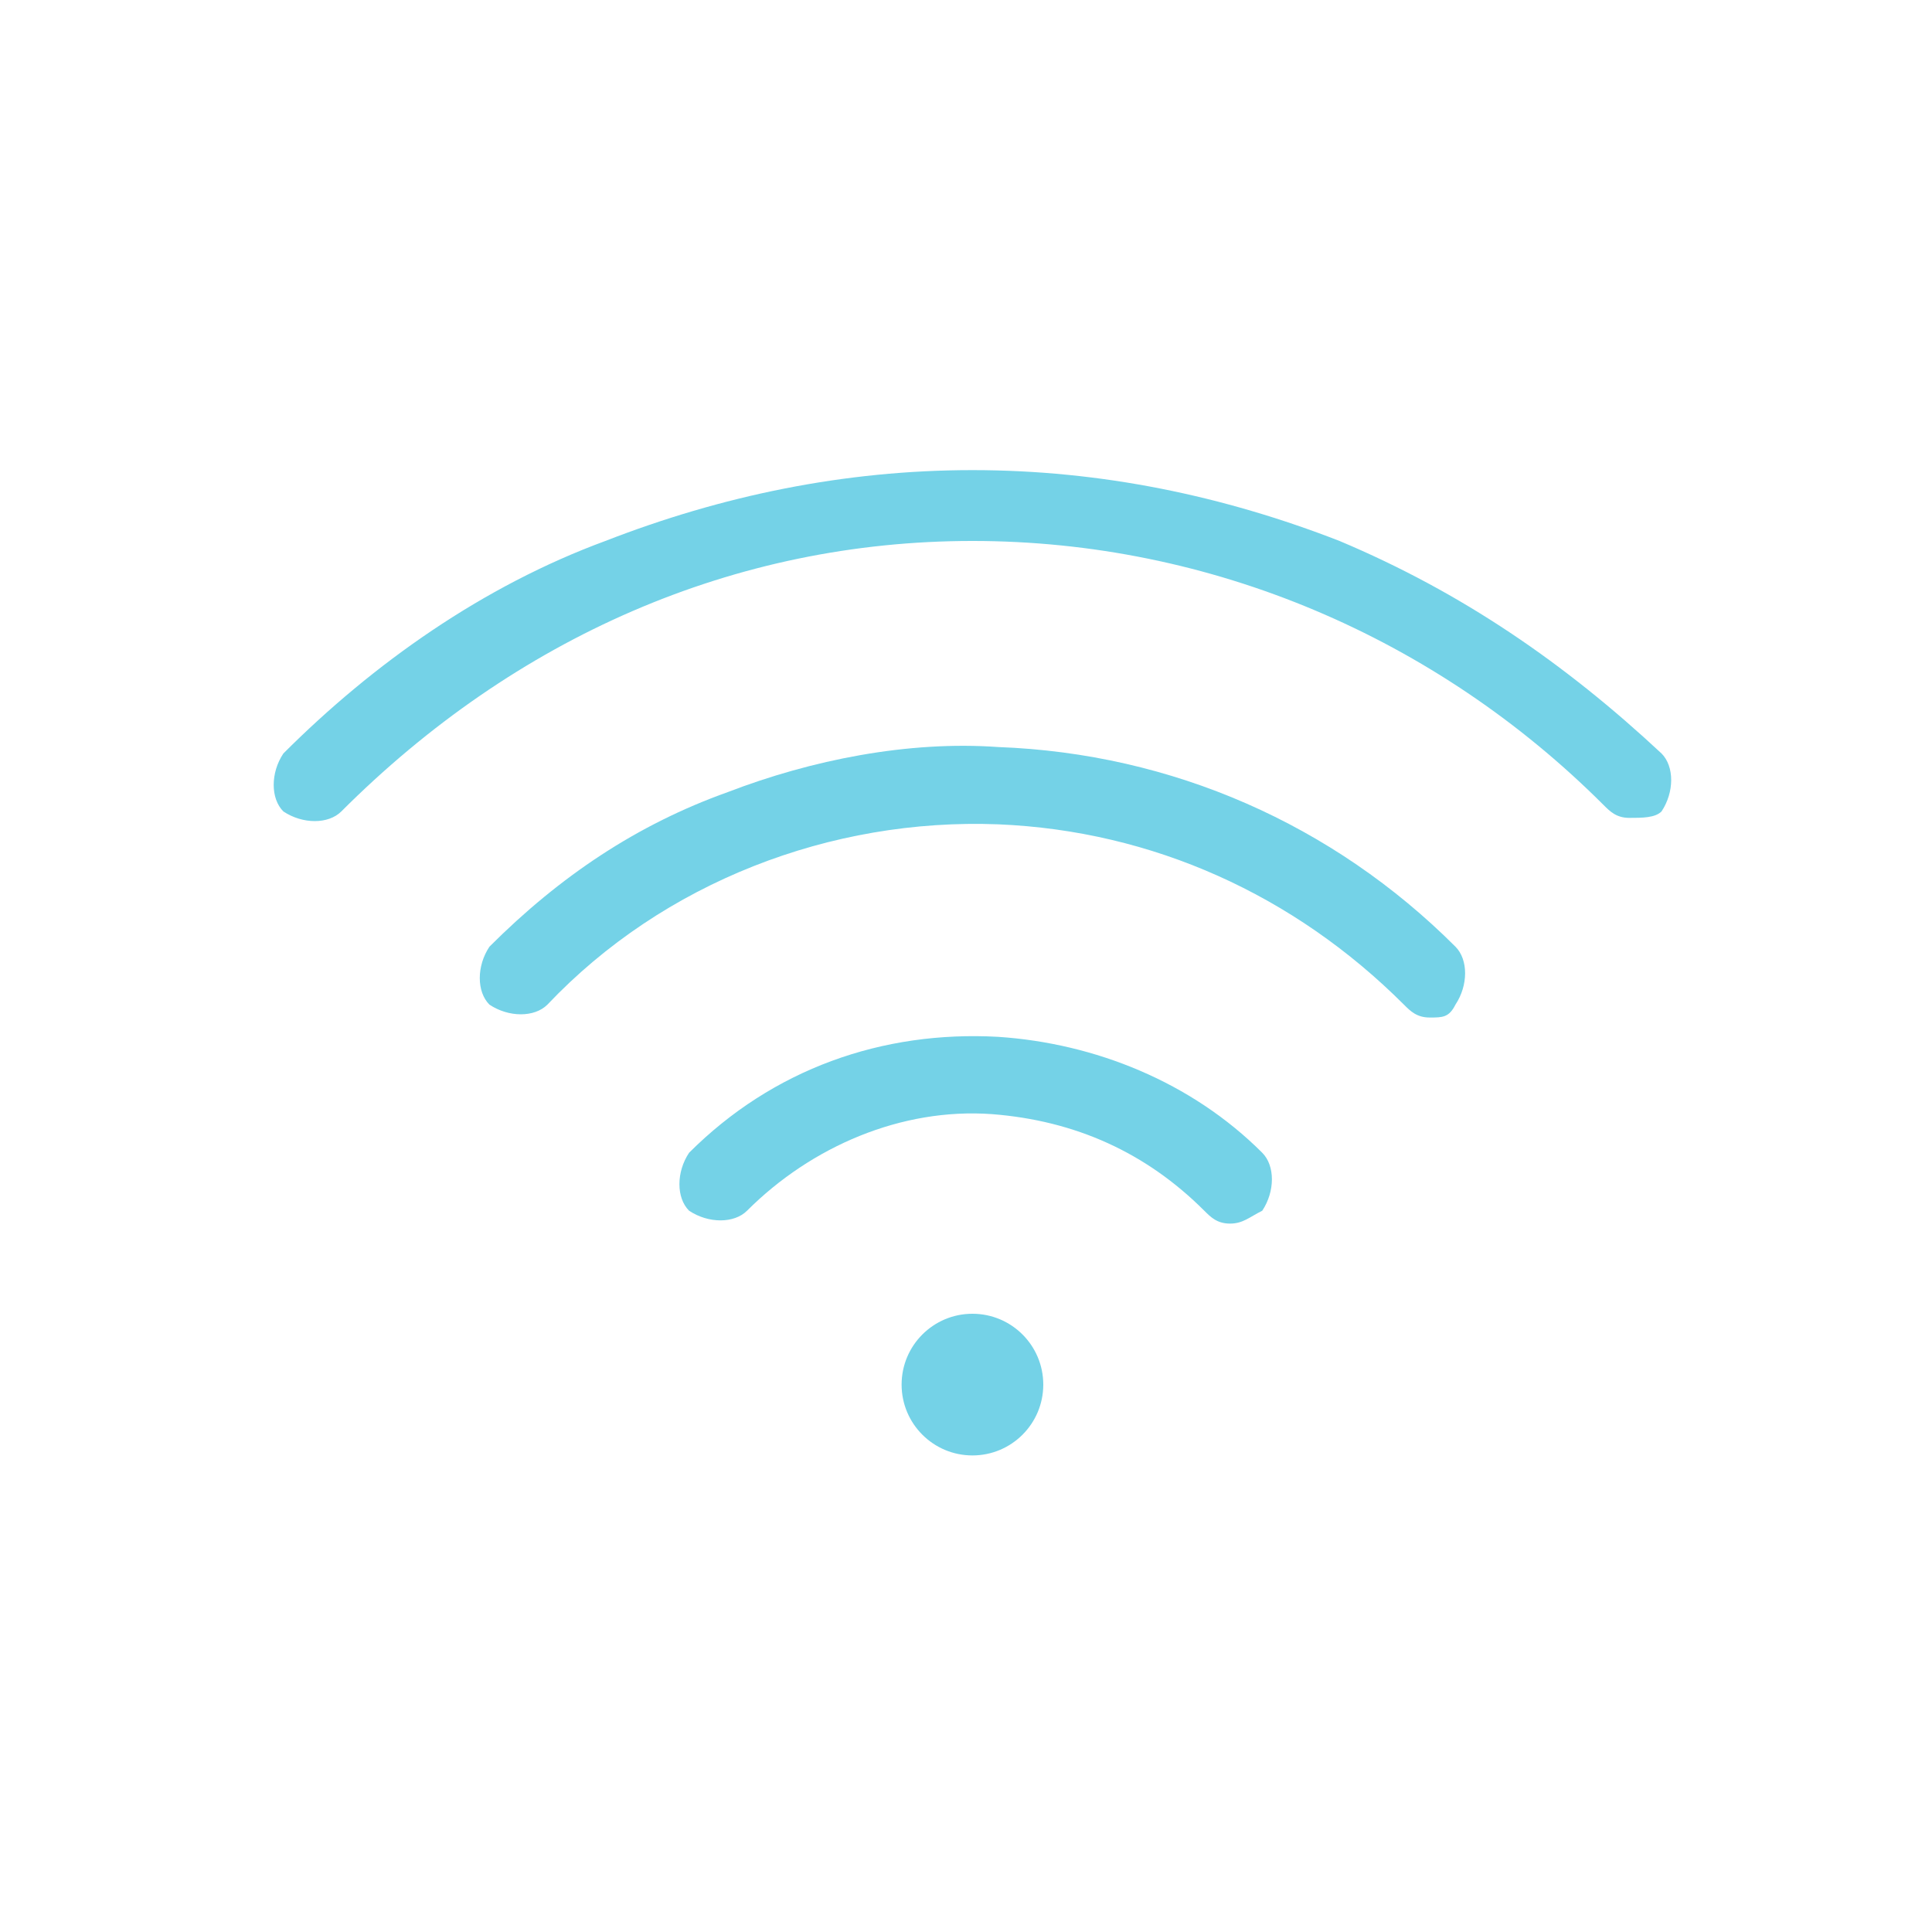 <?xml version="1.0" encoding="UTF-8"?>
<!-- Generator: Adobe Illustrator 25.3.1, SVG Export Plug-In . SVG Version: 6.00 Build 0)  -->
<svg xmlns="http://www.w3.org/2000/svg" xmlns:xlink="http://www.w3.org/1999/xlink" version="1.1" id="wifi" x="0px" y="0px" viewBox="0 0 30 30" style="enable-background:new 0 0 30 30;" xml:space="preserve">
<style type="text/css">
	.st0{fill:#74D2E7;}
</style>
<g>
	<g>
		<circle class="st0" cx="15.1" cy="21.5" r="1.1"></circle>
	</g>
	<g>
		<path class="st0" d="M19.1,19c-0.2,0-0.3-0.1-0.4-0.2c-0.9-0.9-2-1.4-3.3-1.5c-1.4-0.1-2.8,0.5-3.8,1.5c-0.2,0.2-0.6,0.2-0.9,0    c-0.2-0.2-0.2-0.6,0-0.9c1.3-1.3,3-1.9,4.8-1.8c1.5,0.1,3,0.7,4.1,1.8c0.2,0.2,0.2,0.6,0,0.9C19.4,18.9,19.3,19,19.1,19z"></path>
	</g>
	<g>
		<path class="st0" d="M22.2,15.8c-0.2,0-0.3-0.1-0.4-0.2c-1.7-1.7-3.9-2.7-6.3-2.8c-2.6-0.1-5.2,0.9-7,2.8c-0.2,0.2-0.6,0.2-0.9,0    c-0.2-0.2-0.2-0.6,0-0.9c1.1-1.1,2.3-1.9,3.7-2.4c1.3-0.5,2.8-0.8,4.2-0.7c2.7,0.1,5.2,1.2,7.1,3.1c0.2,0.2,0.2,0.6,0,0.9    C22.5,15.8,22.4,15.8,22.2,15.8z"></path>
	</g>
	<g>
		<path class="st0" d="M25.3,12.7c-0.2,0-0.3-0.1-0.4-0.2c-2.6-2.6-6.1-4.1-9.8-4.1S8,9.9,5.3,12.6c-0.2,0.2-0.6,0.2-0.9,0    c-0.2-0.2-0.2-0.6,0-0.9c1.4-1.4,3.1-2.6,5-3.3c1.8-0.7,3.7-1.1,5.7-1.1c2,0,3.9,0.4,5.7,1.1c1.9,0.8,3.5,1.9,5,3.3    c0.2,0.2,0.2,0.6,0,0.9C25.7,12.7,25.5,12.7,25.3,12.7z"></path>
	</g>
</g>
</svg>
